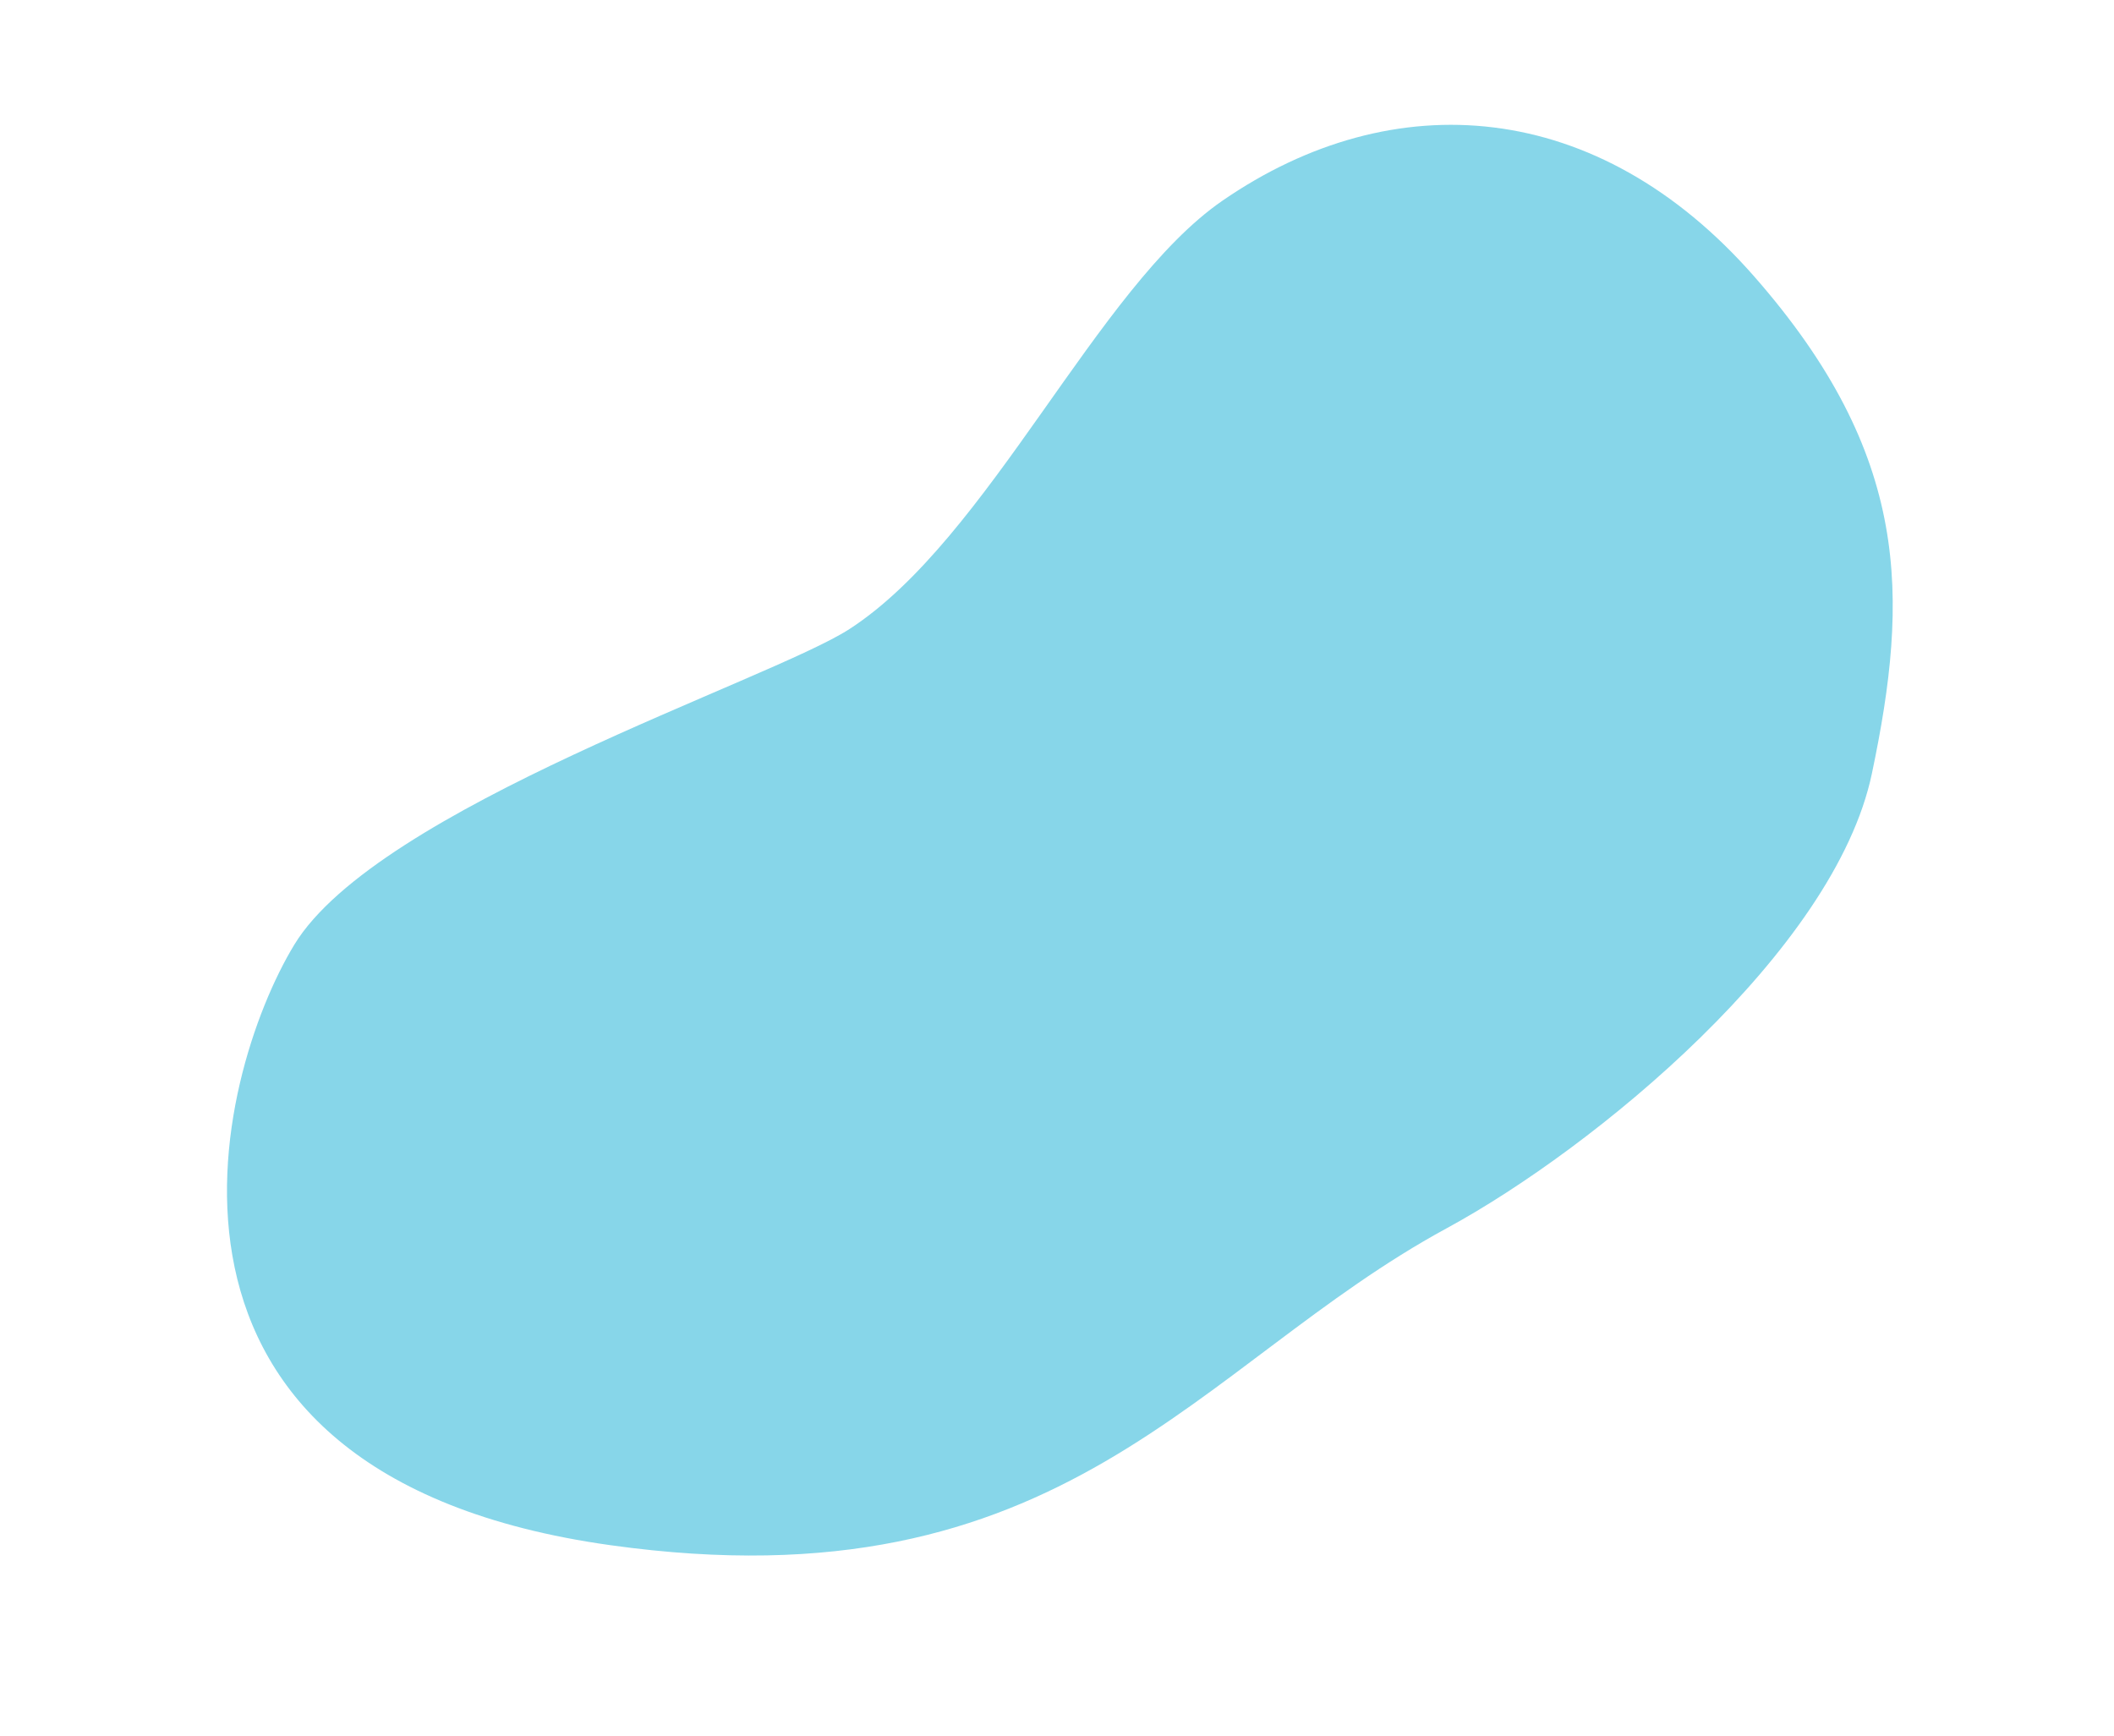 <?xml version="1.0" encoding="UTF-8"?> <svg xmlns="http://www.w3.org/2000/svg" width="179" height="147" viewBox="0 0 179 147" fill="none"> <path d="M148.554 23.431C135.306 8.307 118 7 103.5 17C92.85 24.344 83.755 45.61 71.923 53.267C65.206 57.614 31.955 68.409 24.915 80C18.241 90.987 9.198 124.907 51.706 130.841C90.166 136.209 101.243 115.542 122.5 104C135 97.213 155.351 80.5 158.5 65.5C161.649 50.5 161.802 38.555 148.554 23.431Z" fill="#87D6E9"></path> </svg> 